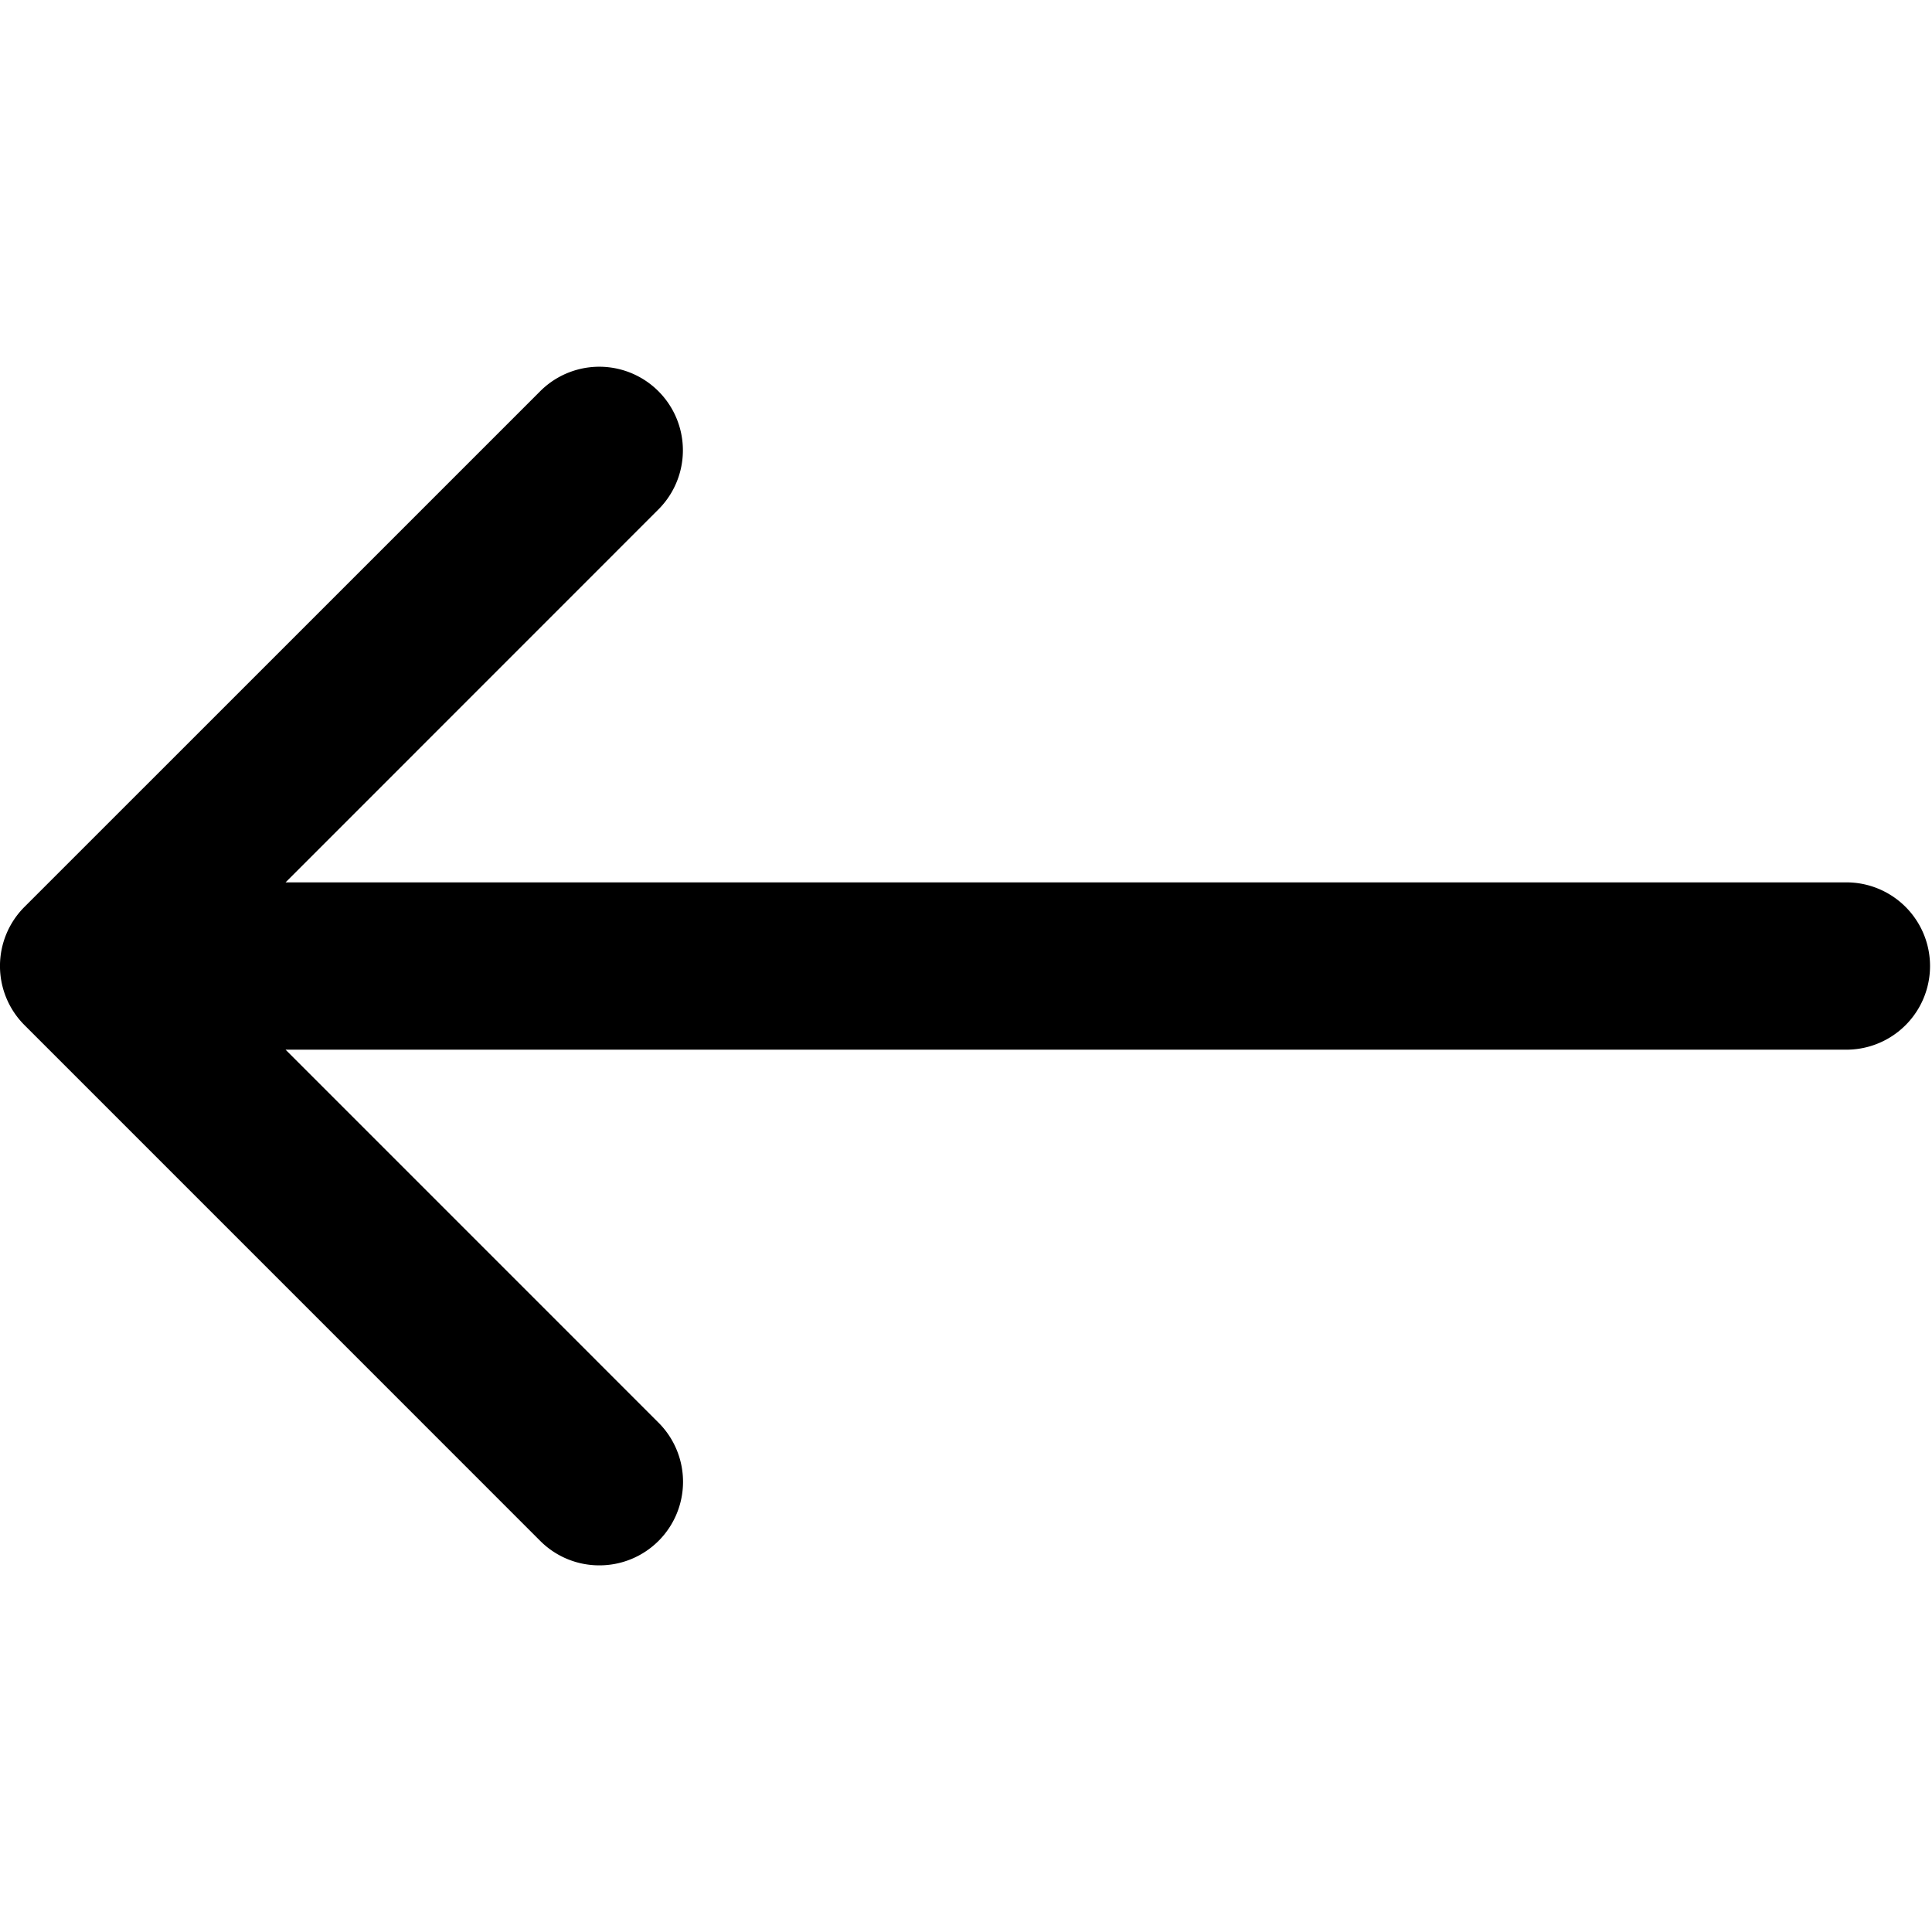 <svg xmlns="http://www.w3.org/2000/svg" viewBox="0 0 400 400"><path d="M382.69 182.69H59.12l77.2-77.22A17.3 17.3 0 10111.84 81L5.07 187.76a17.3 17.3 0 000 24.48l106.77 106.78a17.25 17.25 0 0012.24 5.07 17.3 17.3 0 0012.24-29.56l-77.2-77.21h323.57a17.32 17.32 0 000-34.63z"/></svg>
